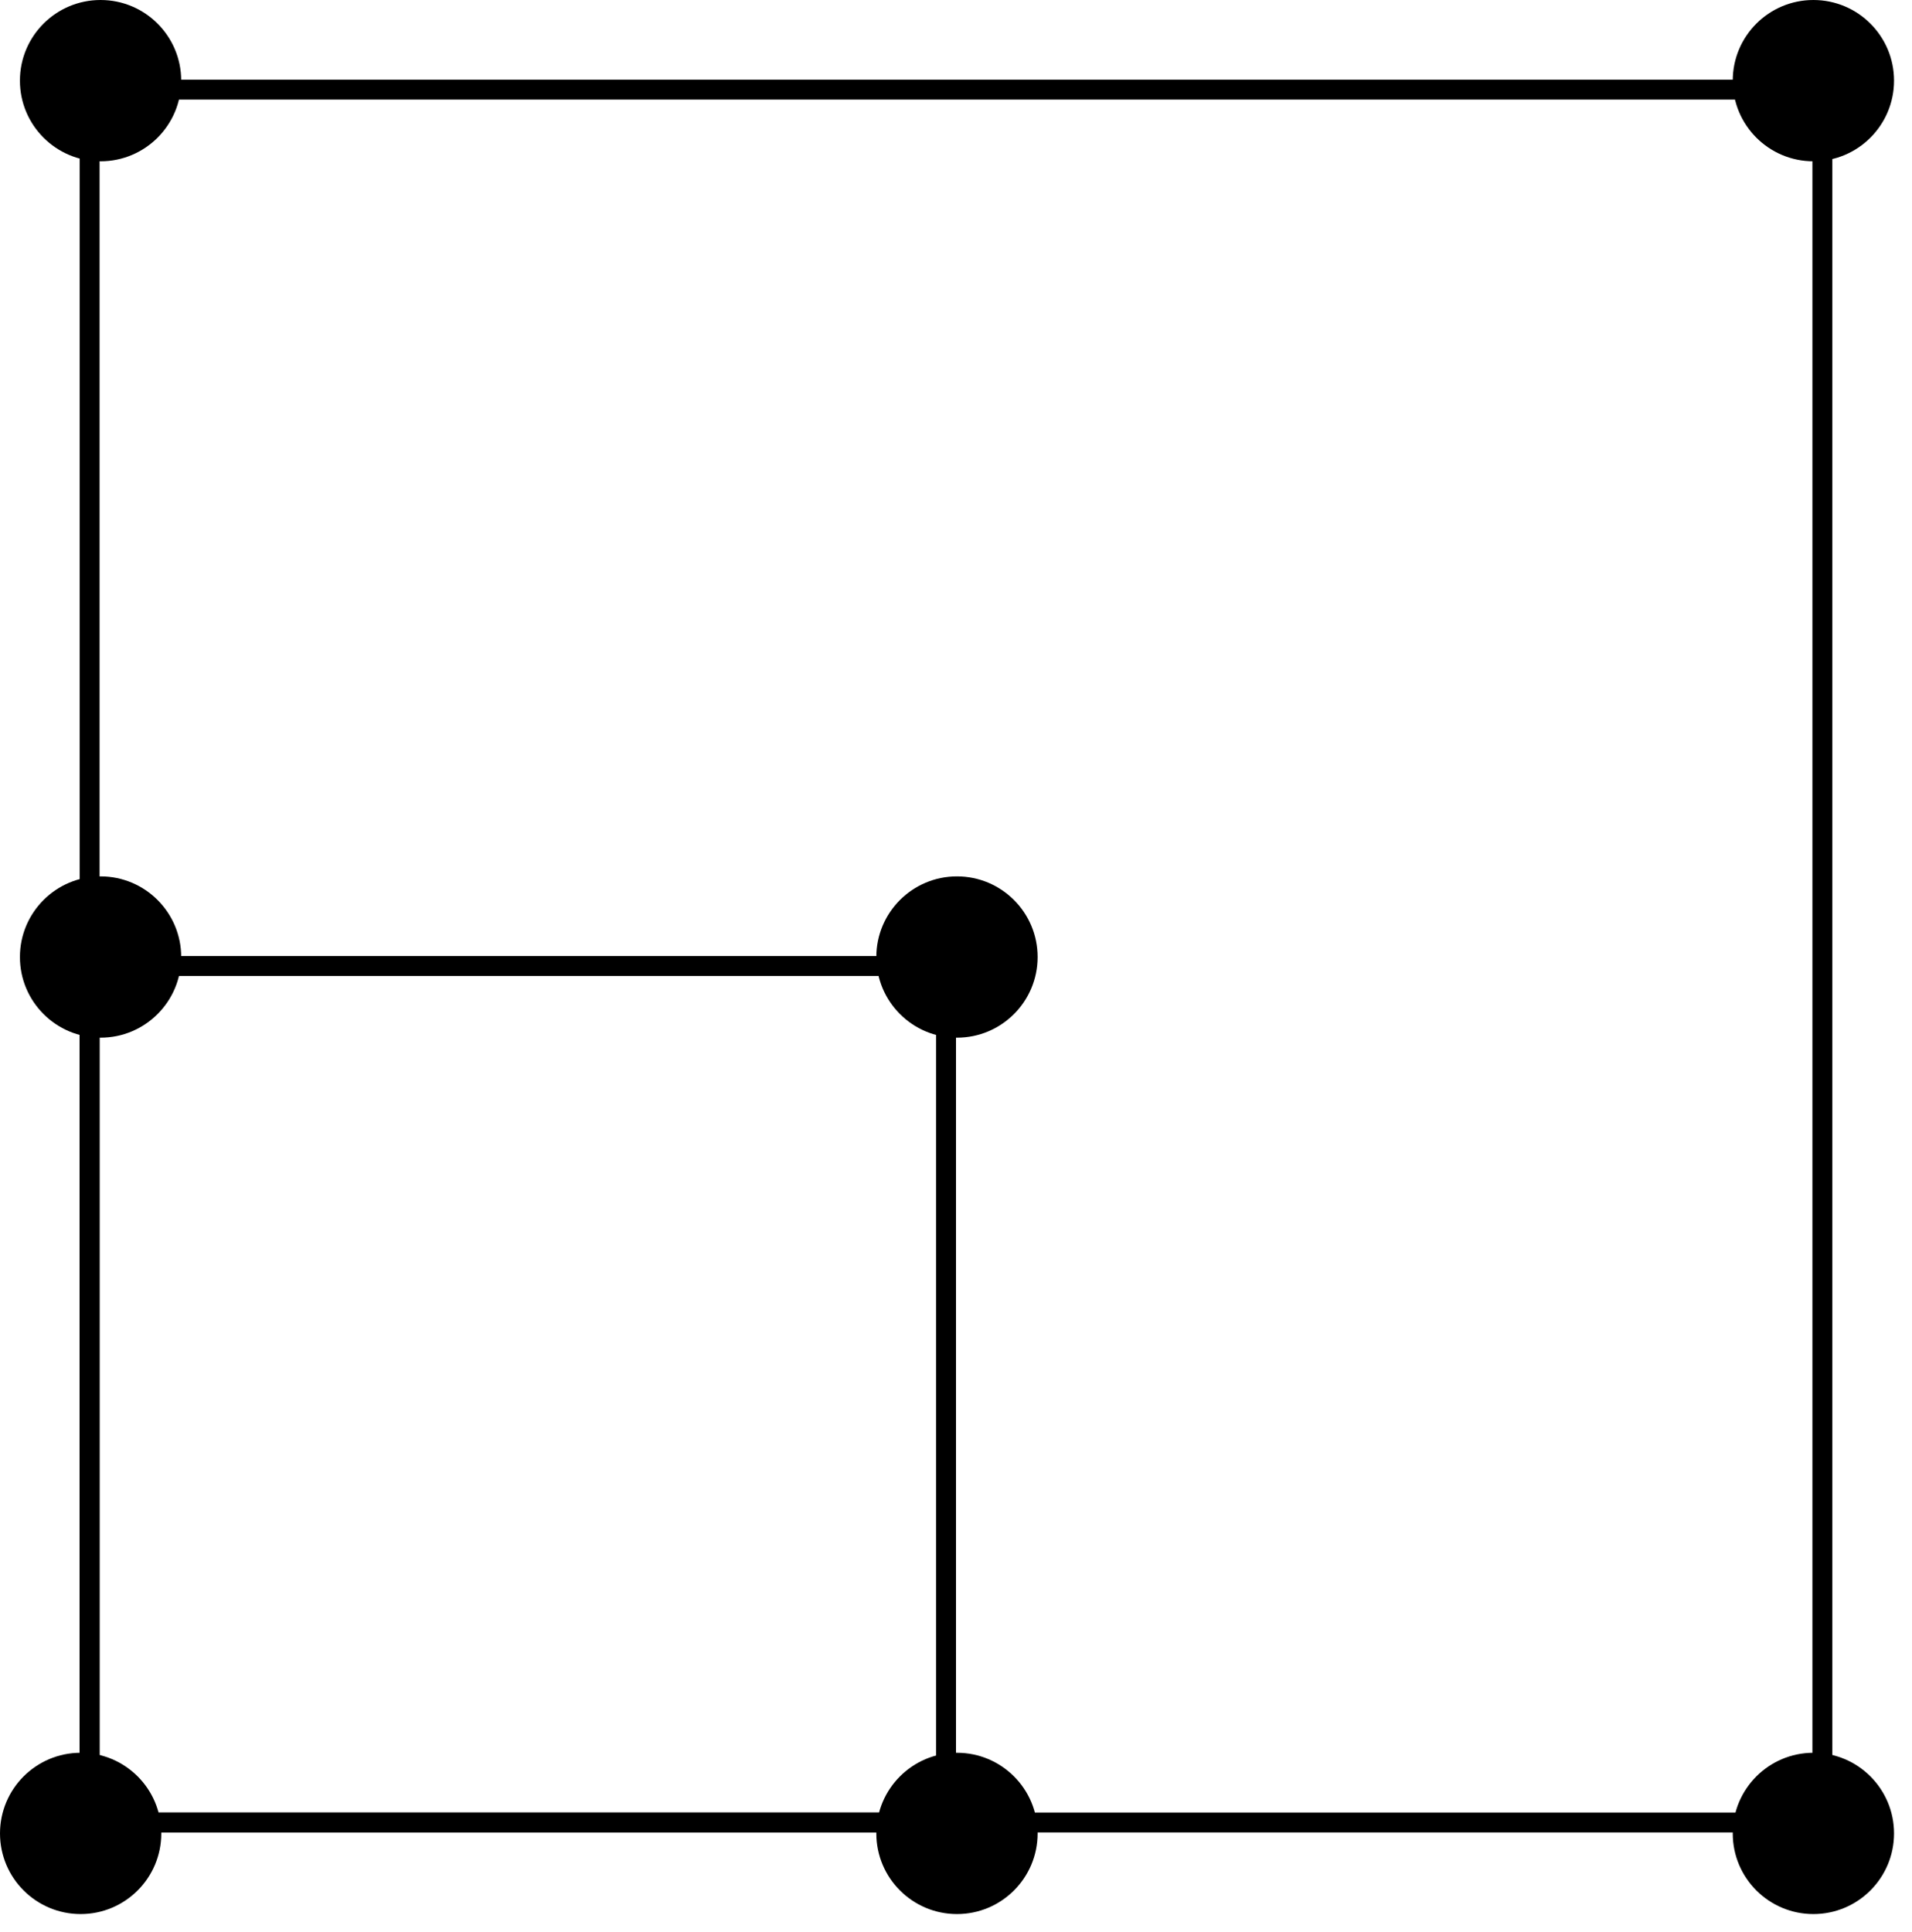 <?xml version="1.0" encoding="UTF-8"?>
<svg width="96px" height="97px" viewBox="0 0 96 97" version="1.1" xmlns="http://www.w3.org/2000/svg" xmlns:xlink="http://www.w3.org/1999/xlink">
    <!-- Generator: Sketch 46.2 (44496) - http://www.bohemiancoding.com/sketch -->
    <title>banner_1 copy 3</title>
    <desc>Created with Sketch.</desc>
    <defs></defs>
    <g id="Page-1" stroke="none" stroke-width="1" fill="none" fill-rule="evenodd">
        <g id="Tech_1-Copy" transform="translate(-322, -2942)">
            <g id="banner_1-copy-3" transform="translate(317, 2937)">
                <rect id="Rectangle-8" fill="#D0021B" opacity="0" x="0" y="0" width="106" height="106"></rect>
                <rect id="Rectangle-4" stroke="#000000" x="9.5" y="9.5" width="87" height="87"></rect>
                <rect id="Rectangle-4" stroke="#000000" x="9.5" y="53.5" width="43" height="43"></rect>
                <circle id="Oval-Copy" fill="#000000" cx="10.049" cy="9.049" r="4.049"></circle>
                <circle id="Oval-Copy-2" fill="#000000" cx="53.049" cy="53.049" r="4.049"></circle>
                <circle id="Oval-Copy-18" fill="#000000" cx="10.049" cy="53.049" r="4.049"></circle>
                <circle id="Oval-Copy-19" fill="#000000" cx="53.049" cy="97.049" r="4.049"></circle>
                <circle id="Oval-Copy-3" fill="#000000" cx="9.049" cy="97.049" r="4.049"></circle>
                <circle id="Oval-Copy-4" fill="#000000" cx="96.049" cy="97.049" r="4.049"></circle>
                <circle id="Oval-Copy-5" fill="#000000" cx="96.049" cy="9.049" r="4.049"></circle>
            </g>
        </g>
    </g>
</svg>